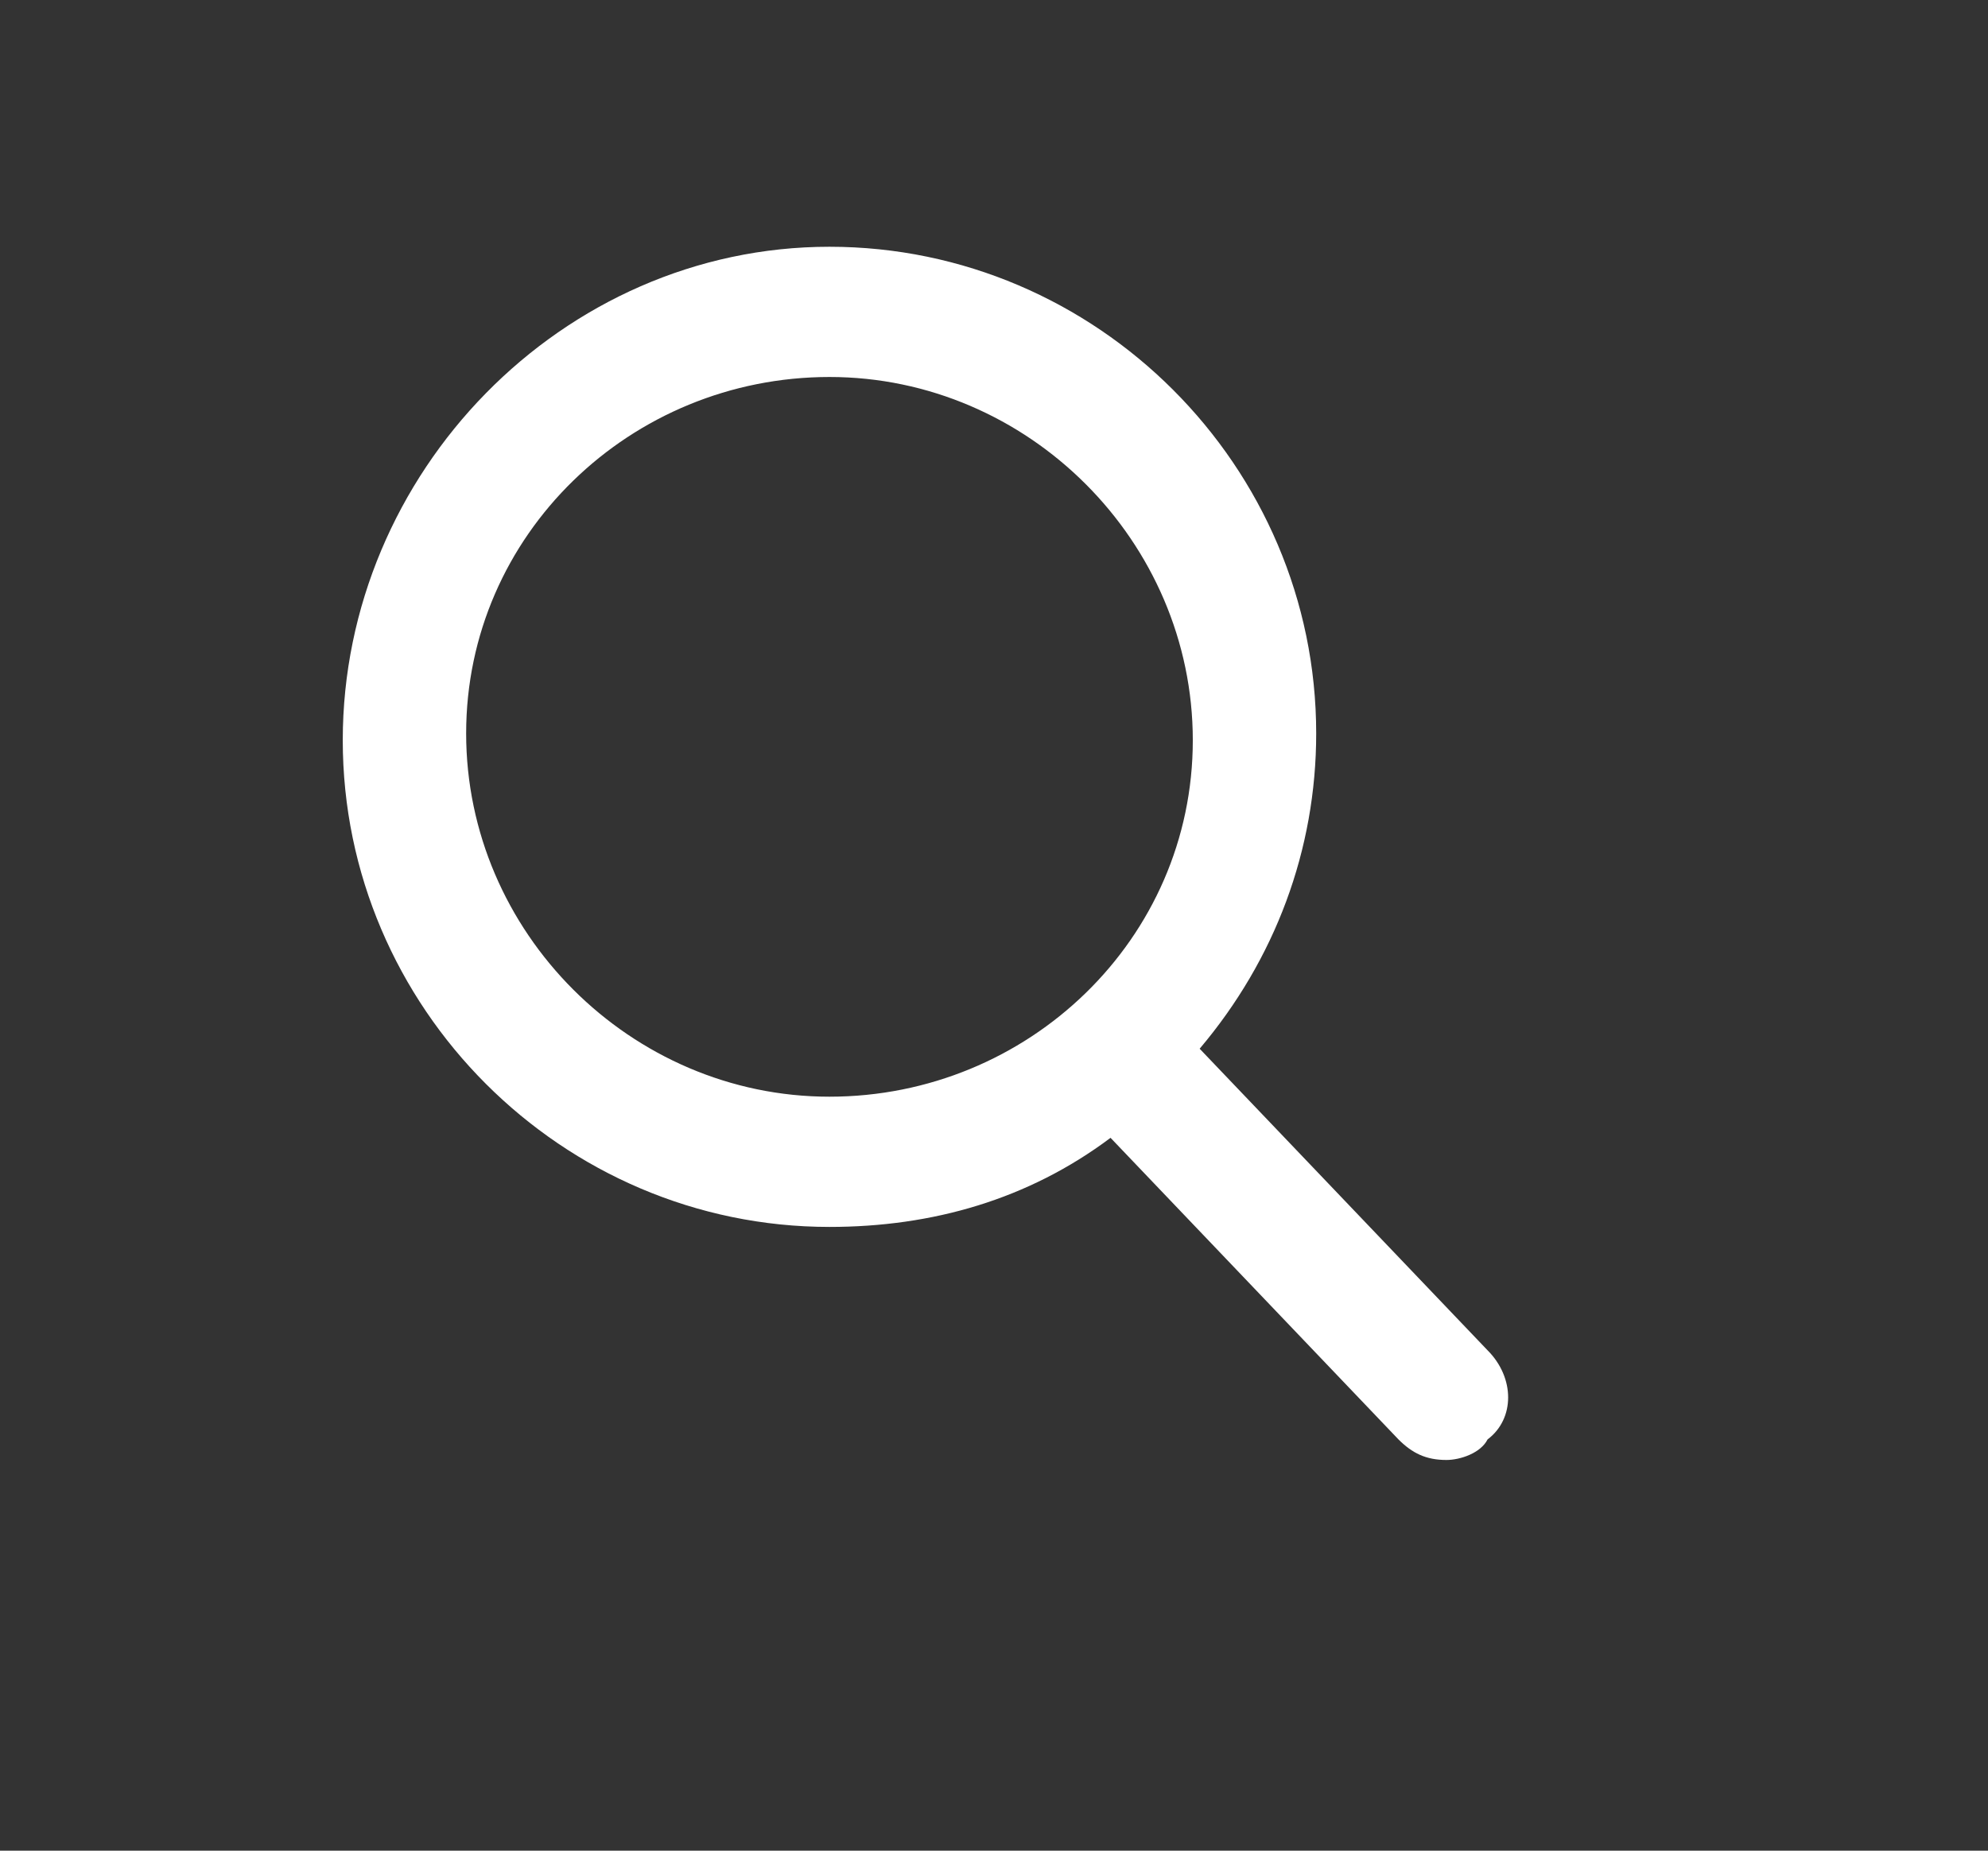 <?xml version="1.0" encoding="utf-8"?>
<!-- Generator: Adobe Illustrator 22.1.0, SVG Export Plug-In . SVG Version: 6.00 Build 0)  -->
<svg version="1.1" id="Layer_1" xmlns="http://www.w3.org/2000/svg" xmlns:xlink="http://www.w3.org/1999/xlink" x="0px" y="0px"
	 viewBox="0 0 29 27" style="enable-background:new 0 0 29 27;" xml:space="preserve">
<rect x="0" y="0" width="29" height="27" fill="#333333" stroke="none"/>
<style type="text/css">
	.st0{fill:#FFFFFF;}
	.st1{fill:url(#SVGID_5_);}
	.st2{fill:#008835;}
	.st3{fill:#008836;}
	.st4{fill:#018937;}
	.st5{fill:#018938;}
	.st6{fill:#028939;}
	.st7{fill:#028A3A;}
	.st8{fill:#028A3B;}
	.st9{fill:#038A3C;}
	.st10{fill:#038B3D;}
	.st11{fill:#038B3E;}
	.st12{fill:#048B3E;}
	.st13{fill:#048B3F;}
	.st14{fill:#048C40;}
	.st15{fill:#058C40;}
	.st16{fill:#058C41;}
	.st17{fill:#058C42;}
	.st18{fill:#058D43;}
	.st19{fill:#068D43;}
	.st20{fill:#068D44;}
	.st21{fill:#068D45;}
	.st22{fill:#078E45;}
	.st23{fill:#078E46;}
	.st24{fill:#078E47;}
	.st25{fill:#078E48;}
	.st26{fill:#088E48;}
	.st27{fill:#088F49;}
	.st28{fill:#088F4A;}
	.st29{fill:#098F4B;}
	.st30{fill:#09904C;}
	.st31{fill:#09904D;}
	.st32{fill:#0A904D;}
	.st33{fill:#0A904E;}
	.st34{fill:#0A914F;}
	.st35{fill:#0B9150;}
	.st36{fill:#0B9151;}
	.st37{fill:#0B9251;}
	.st38{fill:#0C9252;}
	.st39{fill:#0C9253;}
	.st40{fill:#0C9254;}
	.st41{fill:#0C9354;}
	.st42{fill:#0D9355;}
	.st43{fill:#0D9356;}
	.st44{fill:#0D9357;}
	.st45{fill:#0E9357;}
	.st46{fill:#0E9458;}
	.st47{fill:#0E9459;}
	.st48{fill:#0F945A;}
	.st49{fill:#0F955A;}
	.st50{fill:#0F955B;}
	.st51{fill:#0F955C;}
	.st52{fill:#10955C;}
	.st53{fill:#10955D;}
	.st54{fill:#10965D;}
	.st55{fill:#10965E;}
	.st56{fill:#11965E;}
	.st57{fill:#11965F;}
	.st58{fill:#119660;}
	.st59{fill:#119760;}
	.st60{fill:#119761;}
	.st61{fill:#129761;}
	.st62{fill:#129762;}
	.st63{fill:#129763;}
	.st64{fill:#139864;}
	.st65{fill:#139865;}
	.st66{fill:#139866;}
	.st67{fill:#149966;}
	.st68{fill:#149967;}
	.st69{fill:#149968;}
	.st70{fill:#159969;}
	.st71{fill:#159A69;}
	.st72{fill:#159A6A;}
	.st73{fill:#159A6B;}
	.st74{fill:#169A6C;}
	.st75{fill:#169B6C;}
	.st76{fill:#169B6D;}
	.st77{fill:#179B6E;}
	.st78{fill:#179B6F;}
	.st79{fill:#179C6F;}
	.st80{fill:#189C70;}
	.st81{fill:#189C71;}
	.st82{fill:#189C72;}
	.st83{fill:#189D72;}
	.st84{fill:#199D73;}
	.st85{fill:#199D74;}
	.st86{fill:#199D75;}
	.st87{fill:#1A9E75;}
	.st88{fill:#1A9E76;}
	.st89{fill:#1A9E77;}
	.st90{fill:#1B9F78;}
	.st91{fill:#1B9F79;}
	.st92{fill:#1B9F7A;}
	.st93{fill:#1C9F7A;}
	.st94{fill:#1C9F7B;}
	.st95{fill:#1CA07B;}
	.st96{fill:#1CA07C;}
	.st97{fill:#1CA07D;}
	.st98{fill:#1DA07D;}
	.st99{fill:#1DA07E;}
	.st100{fill:#1DA17E;}
	.st101{fill:#1DA17F;}
	.st102{fill:#1EA17F;}
	.st103{fill:#1EA180;}
	.st104{fill:#1EA280;}
	.st105{fill:#1FA280;}
	.st106{fill:#1FA281;}
	.st107{fill:#1FA382;}
	.st108{fill:#20A382;}
	.st109{fill:#20A383;}
	.st110{fill:#20A384;}
	.st111{fill:#21A385;}
	.st112{fill:#21A485;}
	.st113{fill:#21A486;}
	.st114{fill:#21A487;}
	.st115{fill:#22A488;}
	.st116{fill:#22A588;}
	.st117{fill:#22A589;}
	.st118{fill:#23A58A;}
	.st119{fill:#23A68B;}
	.st120{fill:#23A68C;}
	.st121{fill:#24A68C;}
	.st122{fill:#24A68D;}
	.st123{fill:#24A78E;}
	.st124{fill:#25A78F;}
	.st125{fill:#25A790;}
	.st126{fill:#25A891;}
	.st127{fill:#26A891;}
	.st128{fill:#26A892;}
	.st129{fill:#26A893;}
	.st130{fill:#26A894;}
	.st131{fill:#27A994;}
	.st132{fill:#27A995;}
	.st133{fill:#27A996;}
	.st134{fill:#28A996;}
	.st135{fill:#28AA97;}
	.st136{fill:#28AA98;}
	.st137{fill:#28AA99;}
	.st138{fill:#29AA99;}
	.st139{fill:#29AB9A;}
	.st140{fill:#29AB9B;}
	.st141{fill:#2AAB9B;}
	.st142{fill:#2AAB9C;}
	.st143{fill:#2AAC9D;}
	.st144{fill:#2BAC9E;}
	.st145{fill:#2BAC9F;}
	.st146{fill:#2BADA0;}
	.st147{fill:#2CADA1;}
	.st148{fill:#2CADA2;}
	.st149{fill:#2DAEA3;}
	.st150{fill:#2DAEA4;}
	.st151{fill:#2EAEA4;}
	.st152{fill:#2FAFA5;}
	.st153{fill:#30AFA5;}
	.st154{fill:#31AFA6;}
	.st155{fill:#31B0A6;}
	.st156{fill:#32B0A6;}
	.st157{fill:#33B0A7;}
	.st158{fill:#34B0A7;}
	.st159{fill:#34B1A7;}
	.st160{fill:#35B1A7;}
	.st161{fill:#35B1A8;}
	.st162{fill:#36B1A8;}
	.st163{fill:#37B2A8;}
	.st164{fill:#37B2A9;}
	.st165{fill:#38B2A9;}
	.st166{fill:#39B2A9;}
	.st167{fill:#39B3AA;}
	.st168{fill:#3AB3AA;}
	.st169{fill:#3BB3AA;}
	.st170{fill:#3BB3AB;}
	.st171{fill:#3CB4AB;}
	.st172{fill:#3DB4AB;}
	.st173{fill:#3EB4AC;}
	.st174{fill:#3FB5AC;}
	.st175{fill:#40B5AC;}
	.st176{fill:#40B5AD;}
	.st177{fill:#41B5AD;}
	.st178{fill:#42B6AD;}
	.st179{fill:#42B6AE;}
	.st180{fill:#43B6AE;}
	.st181{fill:#44B6AE;}
	.st182{fill:#44B7AE;}
	.st183{fill:#45B7AF;}
	.st184{fill:#46B7AF;}
	.st185{fill:#47B8B0;}
	.st186{fill:#48B8B0;}
	.st187{fill:#49B8B1;}
	.st188{fill:#4AB9B1;}
	.st189{fill:#4BB9B1;}
	.st190{fill:#4BB9B2;}
	.st191{fill:#4CB9B2;}
	.st192{fill:#4CBAB2;}
	.st193{fill:#4DBAB2;}
	.st194{fill:#4DBAB3;}
	.st195{fill:#4EBAB3;}
	.st196{fill:#4FBBB3;}
	.st197{fill:#4FBBB4;}
	.st198{fill:#50BBB4;}
	.st199{fill:#51BBB4;}
	.st200{fill:#52BCB5;}
	.st201{fill:#53BCB5;}
	.st202{fill:#54BCB5;}
	.st203{fill:#54BCB6;}
	.st204{fill:#55BDB6;}
	.st205{fill:#56BDB6;}
	.st206{fill:#56BDB7;}
	.st207{fill:#57BDB7;}
	.st208{fill:#57BEB7;}
	.st209{fill:#58BEB7;}
	.st210{fill:#58BEB8;}
	.st211{fill:#59BEB8;}
	.st212{fill:#5ABFB8;}
	.st213{fill:#5BBFB9;}
	.st214{fill:#5CBFB9;}
	.st215{fill:#5DC0BA;}
	.st216{fill:#5EC0BA;}
	.st217{fill:#5FC0BB;}
	.st218{fill:#5FC1BB;}
	.st219{fill:#60C1BB;}
	.st220{fill:#61C1BB;}
	.st221{fill:#61C1BC;}
	.st222{fill:#62C2BC;}
	.st223{fill:#63C2BC;}
	.st224{fill:#63C2BD;}
	.st225{fill:#64C2BD;}
	.st226{fill:#65C3BD;}
	.st227{fill:#66C3BE;}
	.st228{fill:#67C3BE;}
	.st229{fill:#68C4BE;}
	.st230{fill:#68C4BF;}
	.st231{fill:#69C4BF;}
	.st232{fill:#6AC4BF;}
	.st233{fill:#6AC5C0;}
	.st234{fill:#6BC5C0;}
	.st235{fill:#6CC5C0;}
	.st236{fill:#6CC5C1;}
	.st237{fill:#6DC6C1;}
	.st238{fill:#6EC6C1;}
	.st239{fill:#6EC6C2;}
	.st240{fill:#6FC6C2;}
	.st241{fill:#6FC7C2;}
	.st242{fill:#70C7C2;}
	.st243{fill:#71C7C3;}
	.st244{fill:#72C7C3;}
	.st245{fill:#72C8C3;}
	.st246{fill:#73C8C4;}
	.st247{fill:#74C8C4;}
	.st248{fill:#75C9C5;}
	.st249{fill:#76C9C5;}
	.st250{clip-path:url(#SVGID_7_);}
	.st251{clip-path:url(#SVGID_9_);}
	.st252{fill:url(#SVGID_10_);}
	.st253{fill:none;stroke:#FAEC21;stroke-miterlimit:10;}
	.st254{fill:#F0F0F0;}
	.st255{fill:#008835;stroke:#008835;stroke-width:0.45;stroke-miterlimit:10;}
	.st256{fill:#008835;stroke:#008835;stroke-width:0.903;stroke-miterlimit:10;}
	.st257{fill:none;stroke:#008835;stroke-miterlimit:10;}
	.st258{fill:none;stroke:#FFFFFF;stroke-miterlimit:10;}
	.st259{clip-path:url(#SVGID_12_);}
	.st260{opacity:0.21;fill:#2DAEA4;}
	.st261{fill:none;stroke:#FFFFFF;stroke-width:1.904;stroke-miterlimit:10;}
	.st262{fill:url(#SVGID_13_);}
	.st263{clip-path:url(#SVGID_15_);}
	.st264{fill:url(#SVGID_18_);}
	.st265{fill:url(#SVGID_19_);}
	.st266{clip-path:url(#SVGID_21_);}
	.st267{fill:url(#SVGID_22_);}
	.st268{opacity:0.85;fill:#289A91;}
	.st269{fill:#FAEC21;}
	.st270{fill:none;stroke:#F0F0F0;stroke-width:1.143;stroke-miterlimit:10;}
	.st271{fill:none;stroke:#F0F0F0;stroke-miterlimit:10;}
	.st272{fill:#118630;}
	.st273{opacity:0.85;fill:#1E6C66;}
	.st274{opacity:0.85;fill:#24837B;}
	.st275{fill:none;stroke:#FAEC21;stroke-width:1.369;stroke-miterlimit:10;}
	.st276{clip-path:url(#SVGID_24_);}
	.st277{clip-path:url(#SVGID_26_);}
	.st278{clip-path:url(#SVGID_28_);}
	.st279{clip-path:url(#SVGID_30_);}
</style>
<path class="st0" d="M21.7,19.7l-4.2-4.4c1.1-1.3,1.7-2.9,1.7-4.6c0-3.9-3.2-7.1-7.1-7.1S5,6.9,5,10.8s3.2,7.1,7.1,7.1
	c1.5,0,2.9-0.4,4.1-1.3l4.2,4.4c0.2,0.2,0.4,0.3,0.7,0.3c0.2,0,0.5-0.1,0.6-0.3C22.1,20.7,22.1,20.1,21.7,19.7z M12.1,5.5
	c2.9,0,5.3,2.4,5.3,5.3S15,16,12.1,16s-5.3-2.4-5.3-5.3S9.2,5.5,12.1,5.5z"/>
</svg>
